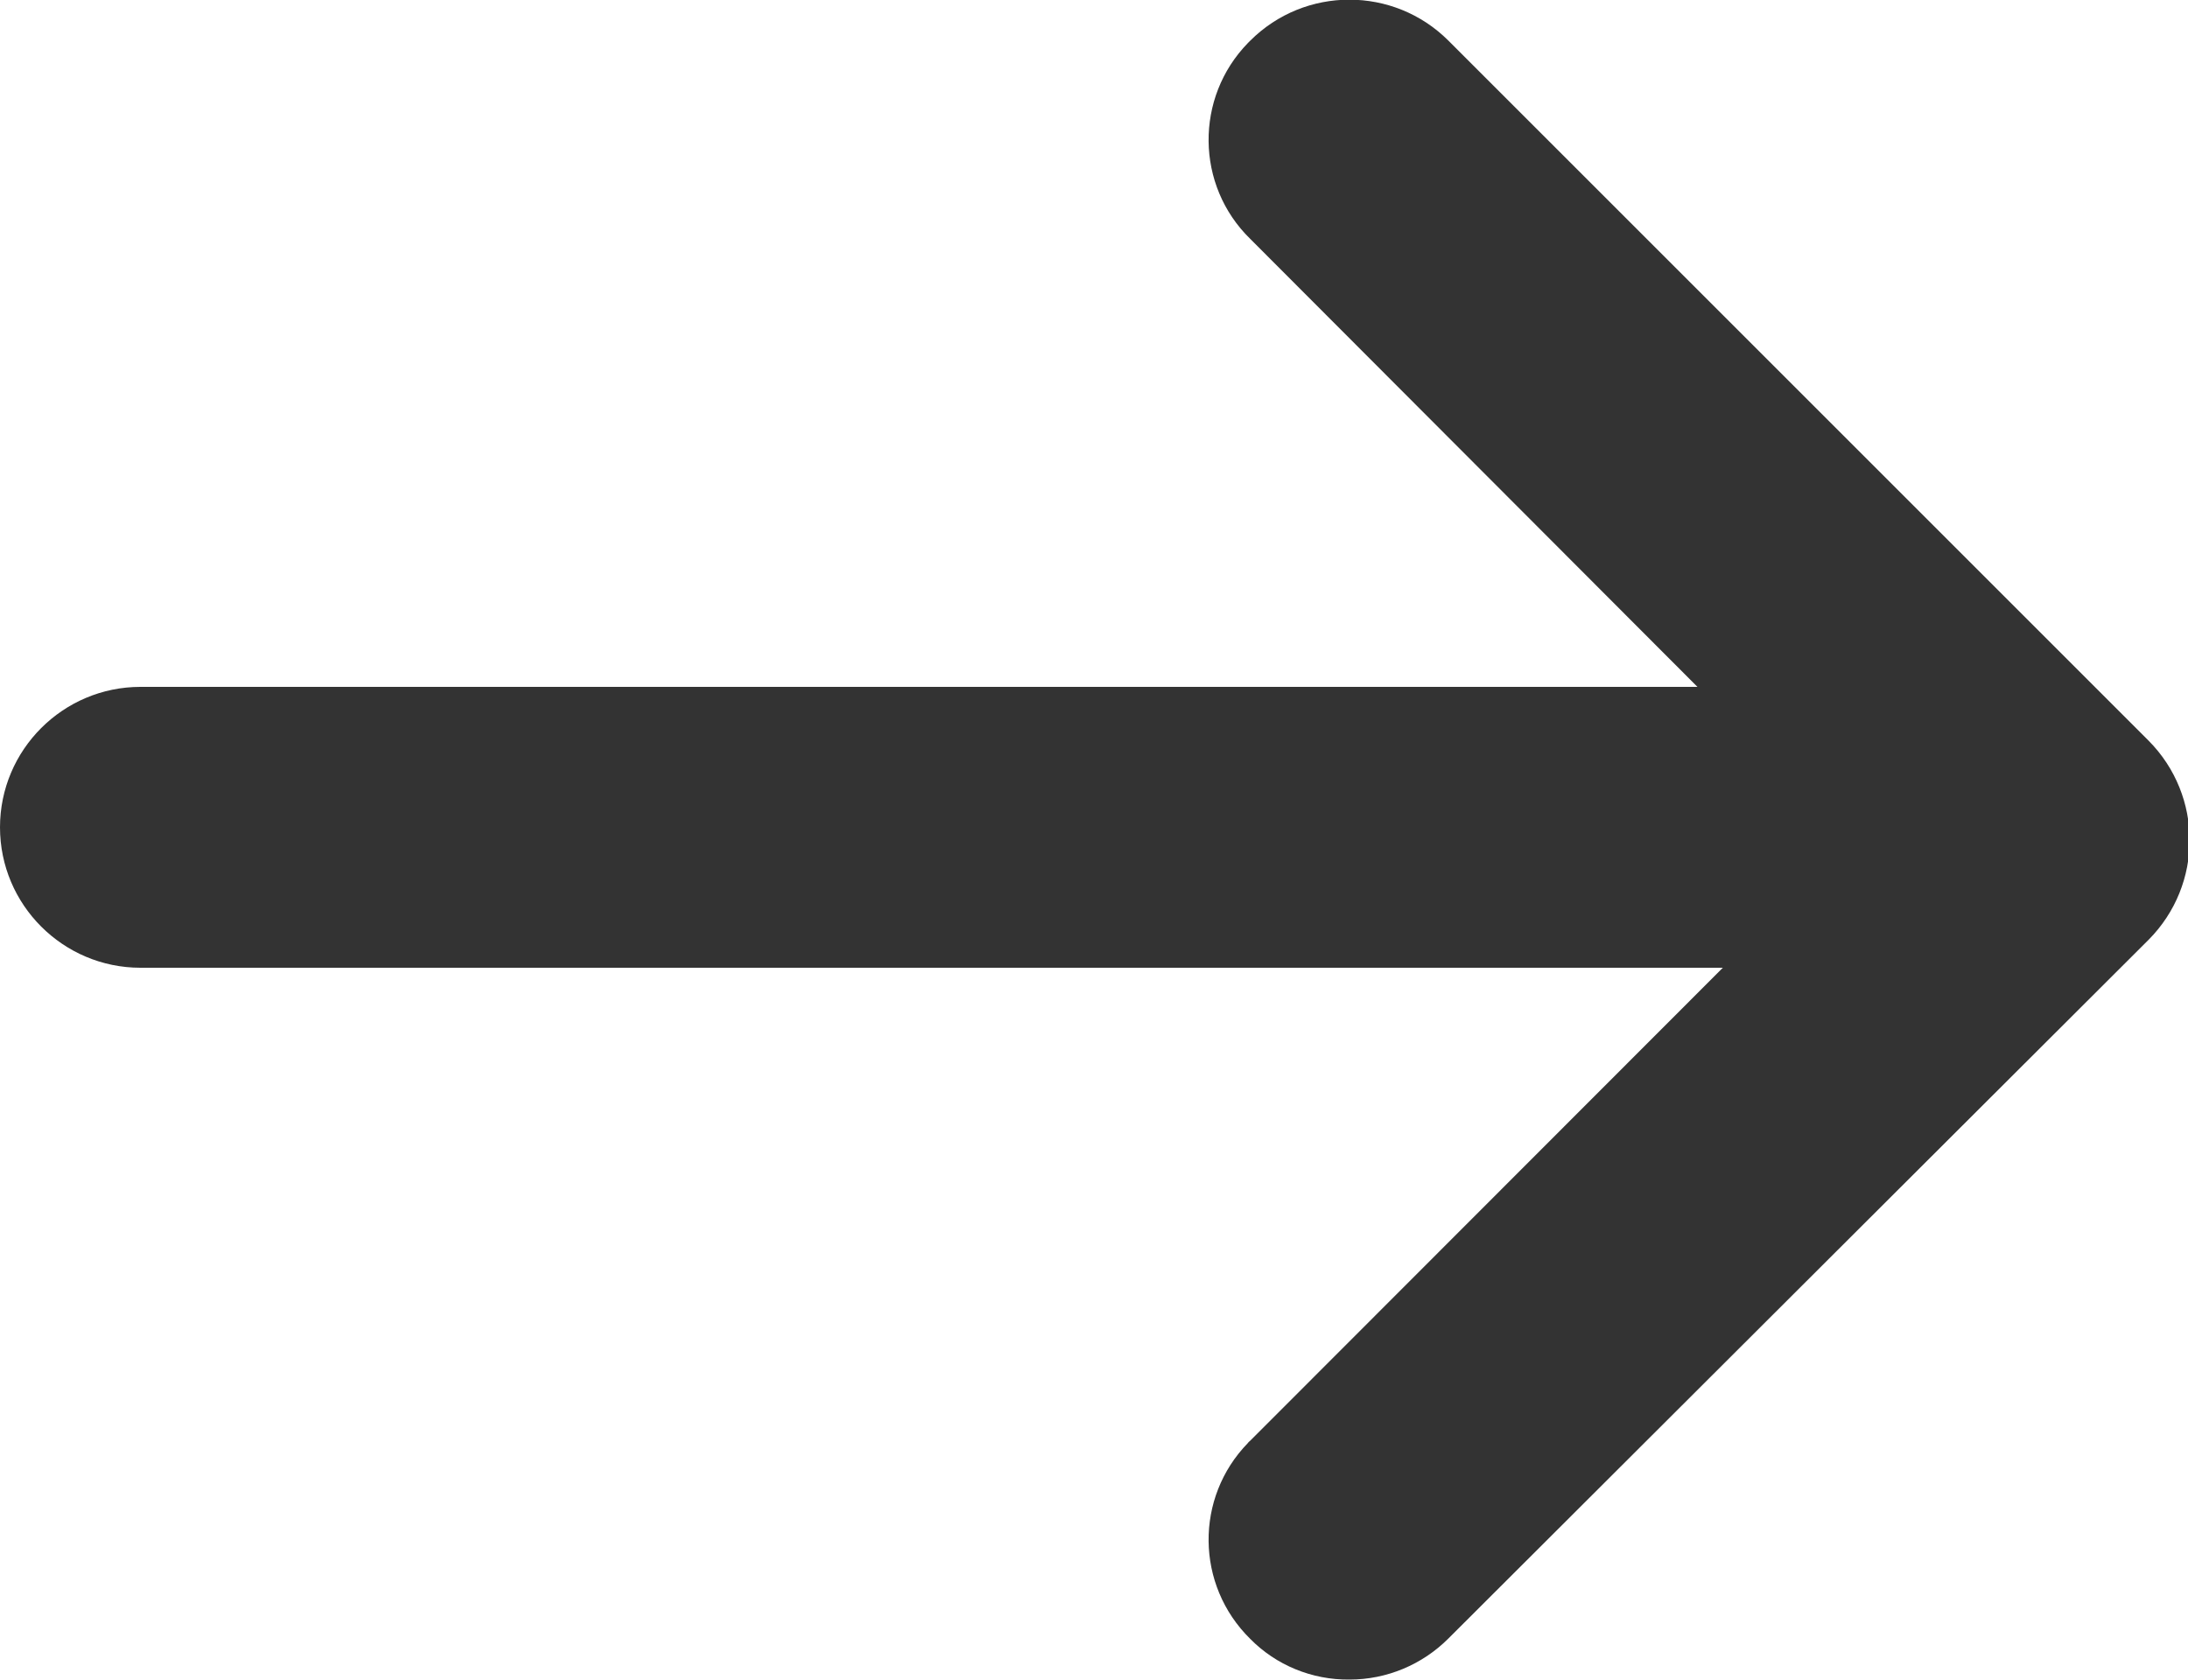 <svg version="1.1" id="Layer_1" xmlns="http://www.w3.org/2000/svg" xmlns:xlink="http://www.w3.org/1999/xlink" x="0px" y="0px" viewBox="0 0 500 383.9" style="enable-background:new 0 0 500 383.9;" xml:space="preserve">
	<path id="Union_1" fill="#333333" class="st0" d="M285.7,374.6c-12.5-12.3-12.7-32.3-0.5-44.8c0.1-0.2,0.3-0.3,0.5-0.5l108-108.1H32.1C14.4,221.2,0,206.8,0,189.1S14.4,157,32.1,157h355.8L285.7,54.6c-12.5-12.2-12.7-32.3-0.5-44.8c0.2-0.2,0.3-0.3,0.5-0.5c12.5-12.5,32.8-12.5,45.3,0L491,169.3c12.5,12.6,12.5,32.9,0,45.5L331,374.5c-6,6-14.1,9.4-22.6,9.4C299.8,384,291.6,380.6,285.7,374.6z"/>
</svg>